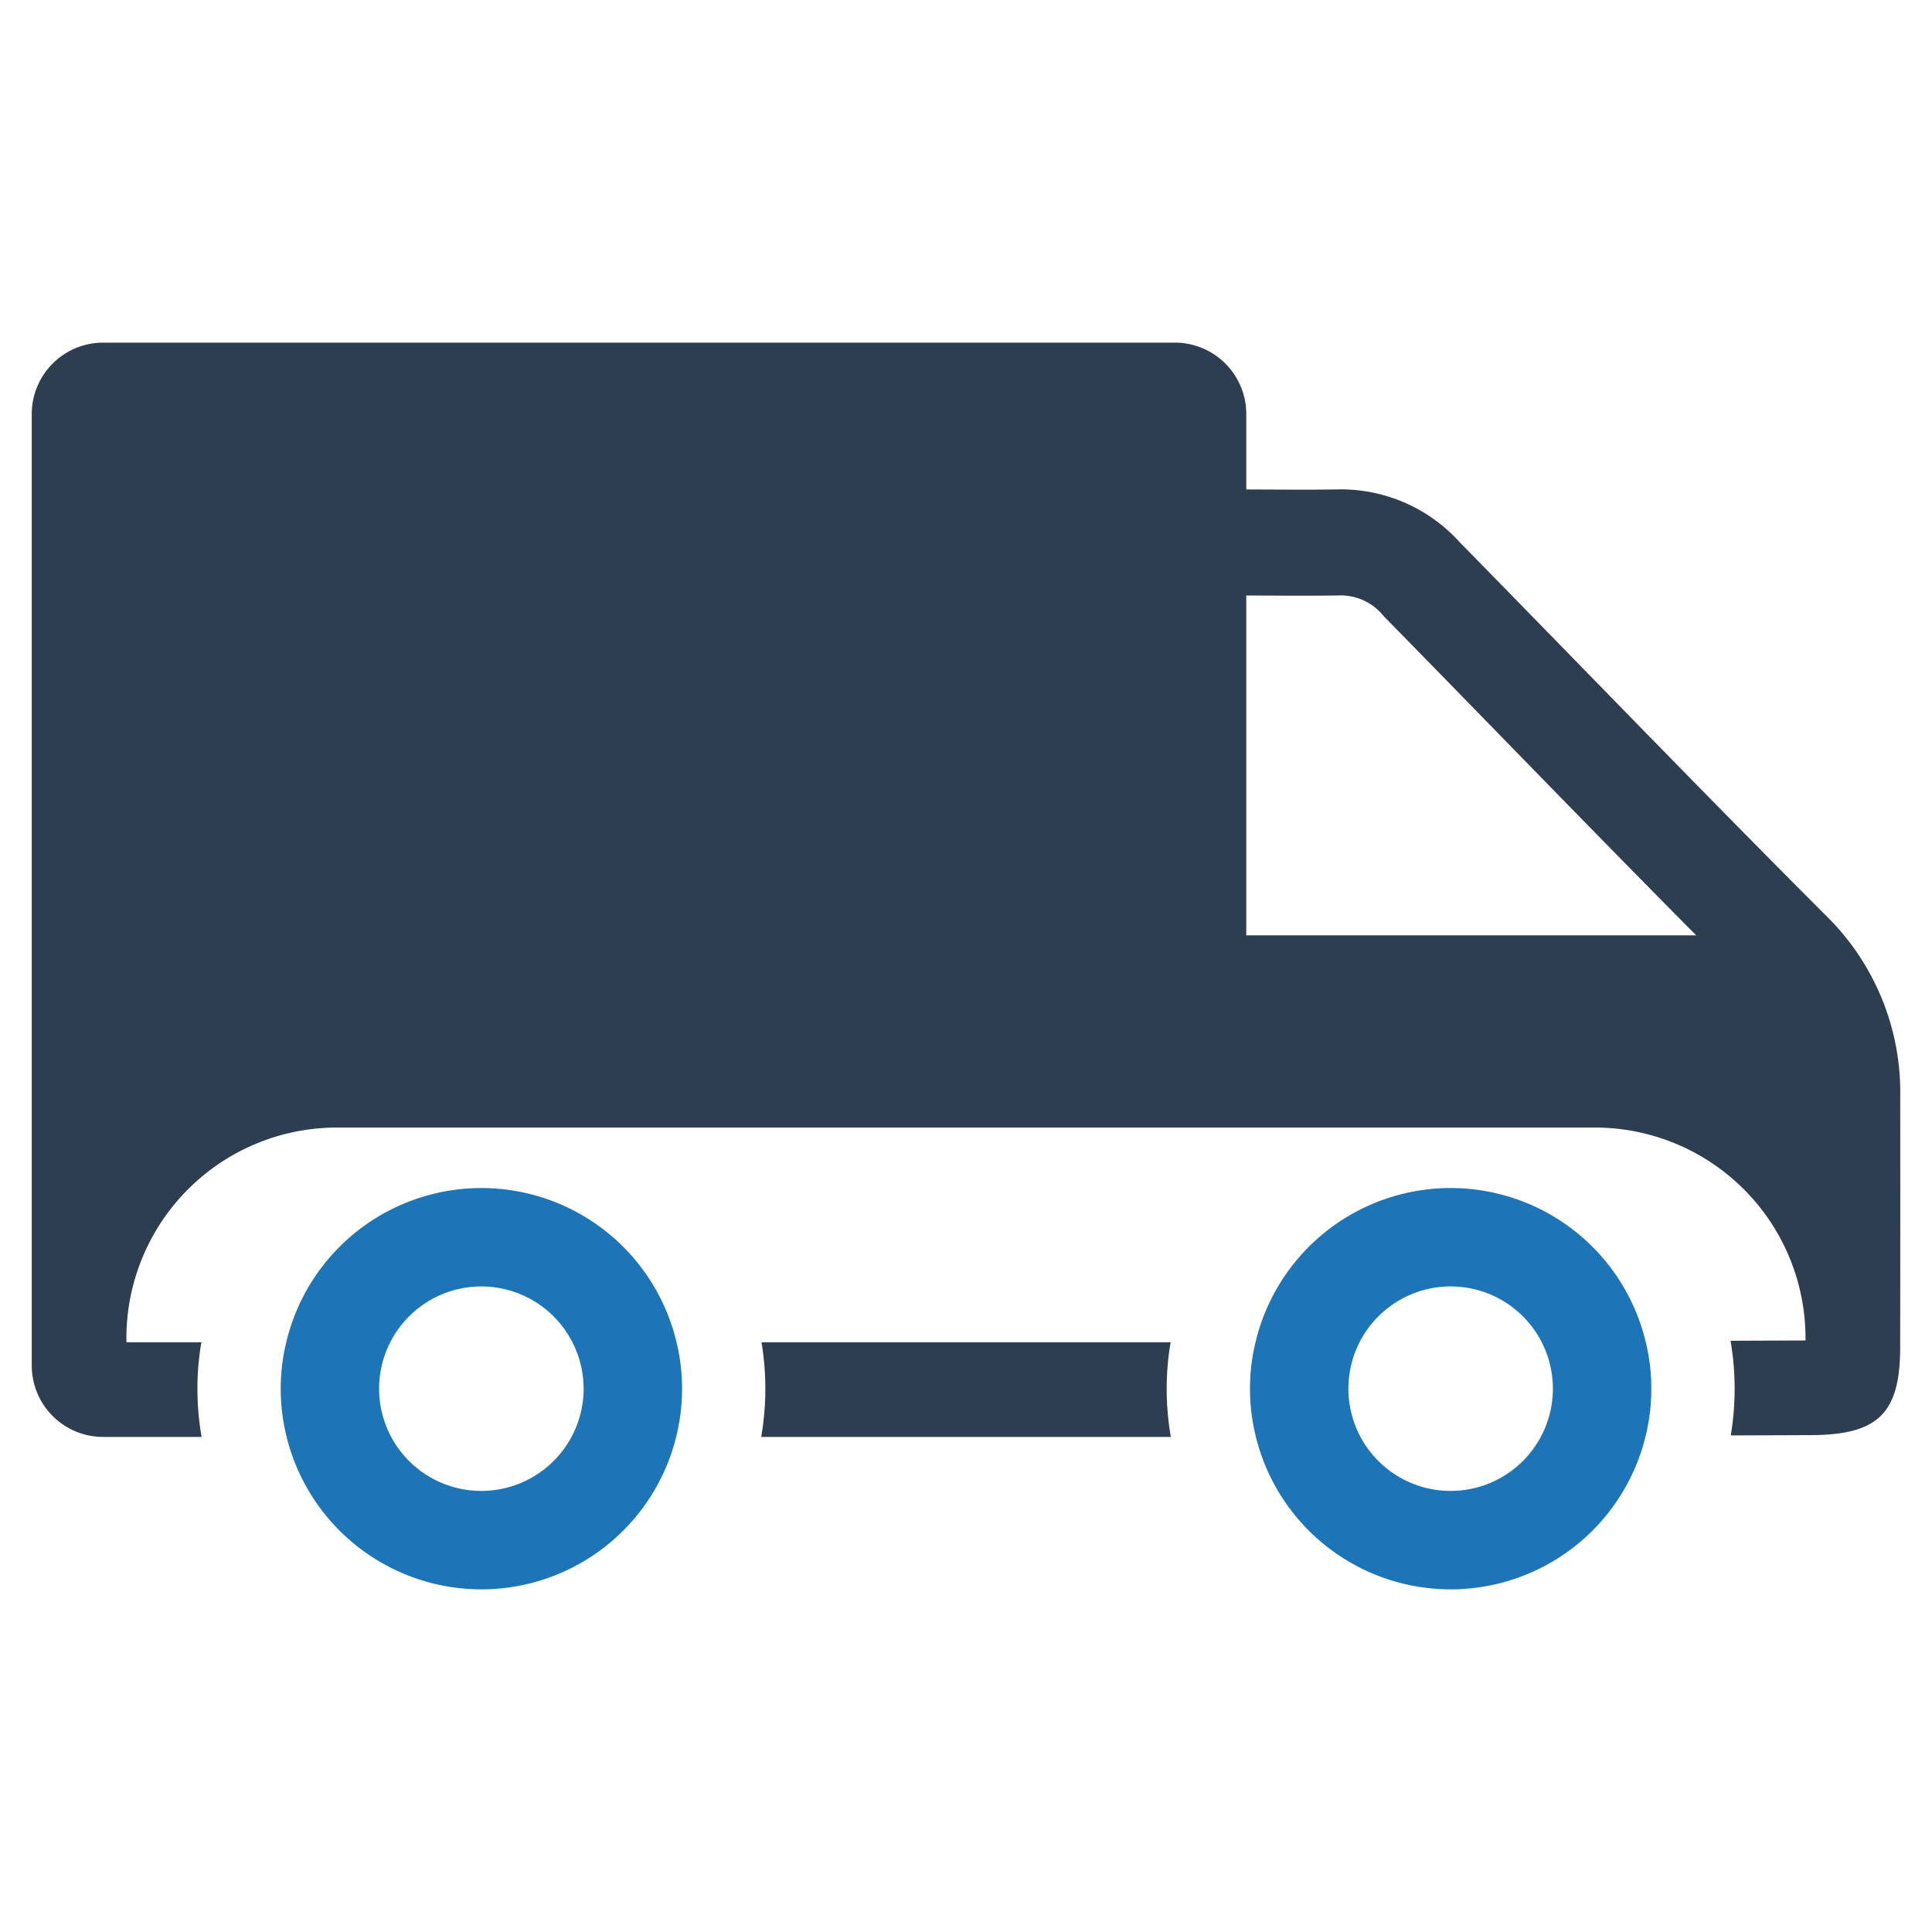 <svg id="Layer_1" data-name="Layer 1" xmlns="http://www.w3.org/2000/svg" viewBox="0 0 128 128"><defs><style>.cls-1{fill:#2d3e50;}.cls-2{fill:#1d75b8;}</style></defs><g id="Courier"><path class="cls-1" d="M77.558,88.929H50.451a18.626,18.626,0,0,1-.02,6.271H77.573a18.325,18.325,0,0,1-.276-3.196A17.921,17.921,0,0,1,77.558,88.929Z"/><path class="cls-1" d="M125.895,72.724a16.4,16.4,0,0,0-4.987-12.131c-8.152-8.158-16.149-16.46-24.221-24.693a10.61,10.61,0,0,0-8.022-3.477c-1.987.035-3.978.01-6.096.005V27.432a4.731,4.731,0,0,0-4.731-4.731H6.835A4.731,4.731,0,0,0,2.104,27.432V90.469A4.731,4.731,0,0,0,6.835,95.2h6.522a18.326,18.326,0,0,1-.276-3.196,17.931,17.931,0,0,1,.261-3.075H8.375v-.273A13.953,13.953,0,0,1,22.328,74.703H105.666a13.955,13.955,0,0,1,13.953,13.984l-0.0.122q-1.836.007-3.682.015c-.426,0-.858.005-1.284.005a18.799,18.799,0,0,1,.015,6.271q2.656-.008,5.308-.02c4.45-.015,5.91-1.44,5.915-5.8Q125.905,81.002,125.895,72.724ZM82.569,61.968V39.453l1.565.005c1.595.01,3.095.015,4.661-.01a3.634,3.634,0,0,1,2.875,1.37q3.958,4.041,7.902,8.092c4.184,4.294,8.483,8.699,12.803,13.059Z"/><path class="cls-2" d="M44.822,88.929a13.288,13.288,0,0,0-25.857,0,12.962,12.962,0,0,0-.366,3.075,13.152,13.152,0,0,0,.391,3.196,13.293,13.293,0,0,0,25.807,0,13.147,13.147,0,0,0,.391-3.196A12.968,12.968,0,0,0,44.822,88.929Zm-12.928,9.848a6.773,6.773,0,1,1,6.03-9.848,6.752,6.752,0,0,1-.06,6.271A6.781,6.781,0,0,1,31.894,98.777Z"/><path class="cls-2" d="M109.043,88.949a13.288,13.288,0,0,0-25.862-.02,12.968,12.968,0,0,0-.366,3.075,13.148,13.148,0,0,0,.391,3.196,13.293,13.293,0,0,0,25.802.02,13.07,13.07,0,0,0,.396-3.216A12.798,12.798,0,0,0,109.043,88.949Zm-12.934,9.828A6.774,6.774,0,1,1,102.07,95.22,6.772,6.772,0,0,1,96.11,98.777Z"/></g></svg>